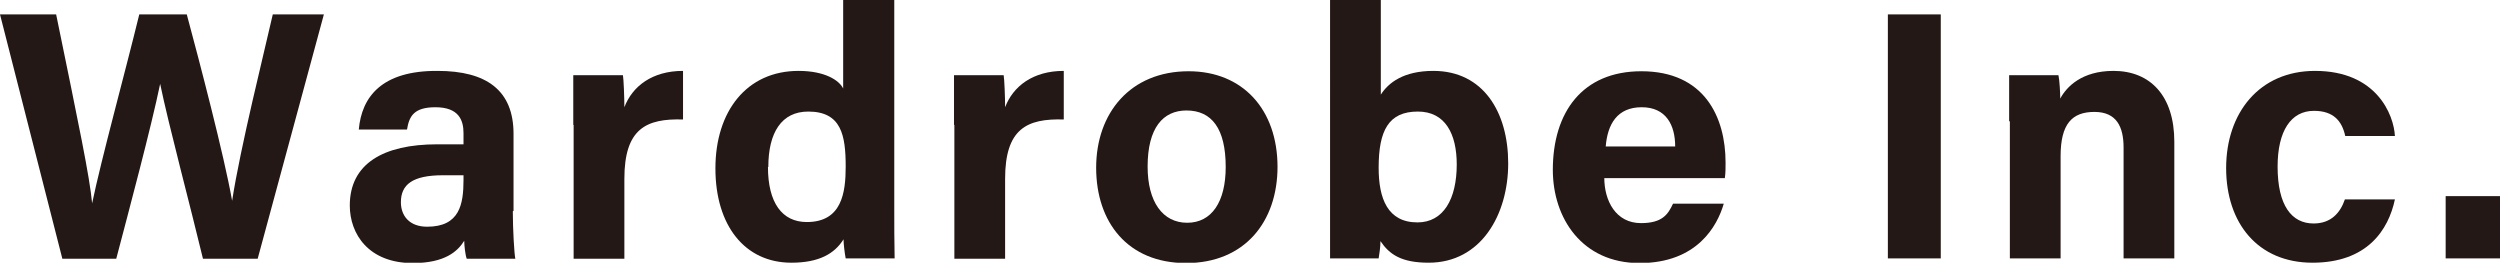 <?xml version="1.0" encoding="UTF-8"?>
<svg id="_レイヤー_2" data-name="レイヤー 2" xmlns="http://www.w3.org/2000/svg" viewBox="0 0 69.47 7.3">
  <defs>
    <style>
      .cls-1 {
        fill: #231815;
      }
    </style>
  </defs>
  <g id="_レイヤー_1-2" data-name="レイヤー 1">
    <g>
      <path class="cls-1" d="M1.73,7.18L0,.4H1.56c.64,3.12,.93,4.5,1,5.25h0c.26-1.25,.91-3.61,1.31-5.25h1.32c.35,1.3,1.04,3.93,1.26,5.18h0c.23-1.49,.89-4.12,1.13-5.18h1.42l-1.84,6.79h-1.52c-.36-1.5-.95-3.7-1.19-4.86h0c-.25,1.21-.86,3.49-1.22,4.86H1.73Z"/>
      <path class="cls-1" d="M14.25,5.87c0,.49,.04,1.19,.07,1.32h-1.35c-.04-.1-.07-.37-.07-.5-.18,.29-.53,.62-1.43,.62-1.23,0-1.75-.81-1.75-1.6,0-1.16,.93-1.7,2.43-1.7h.73v-.31c0-.36-.13-.72-.78-.72-.6,0-.73,.25-.79,.62h-1.34c.08-.91,.64-1.64,2.19-1.63,1.36,0,2.11,.54,2.11,1.75v2.14Zm-1.37-1h-.57c-.85,0-1.17,.26-1.17,.75,0,.37,.23,.68,.73,.68,.9,0,1.01-.62,1.01-1.3v-.13Z"/>
      <path class="cls-1" d="M15.93,3.47c0-.51,0-.96,0-1.38h1.38c.02,.11,.04,.62,.04,.89,.22-.58,.77-1.01,1.63-1.01v1.35c-1.02-.03-1.63,.25-1.63,1.65v2.22h-1.41V3.47Z"/>
      <path class="cls-1" d="M24.85,0V5.78c0,.46,0,.93,.01,1.4h-1.36c-.03-.15-.06-.42-.06-.53-.25,.4-.68,.65-1.45,.65-1.29,0-2.11-1.03-2.11-2.62s.87-2.71,2.31-2.71c.73,0,1.13,.26,1.24,.49V0h1.41Zm-3.51,4.64c0,.99,.39,1.53,1.08,1.53,.97,0,1.08-.81,1.08-1.54,0-.87-.12-1.53-1.04-1.53-.74,0-1.11,.58-1.11,1.54Z"/>
      <path class="cls-1" d="M26.51,3.47c0-.51,0-.96,0-1.38h1.38c.02,.11,.04,.62,.04,.89,.22-.58,.77-1.01,1.63-1.01v1.35c-1.02-.03-1.63,.25-1.63,1.65v2.22h-1.41V3.47Z"/>
      <path class="cls-1" d="M35.5,4.63c0,1.54-.92,2.68-2.54,2.68s-2.5-1.13-2.5-2.65,.95-2.68,2.57-2.68c1.5,0,2.47,1.06,2.47,2.66Zm-3.61,0c0,.98,.42,1.56,1.1,1.56s1.07-.58,1.07-1.55c0-1.07-.39-1.57-1.09-1.57-.65,0-1.08,.48-1.08,1.56Z"/>
      <path class="cls-1" d="M36.96,0h1.41V2.63c.21-.33,.63-.66,1.46-.66,1.39,0,2.08,1.15,2.08,2.57s-.75,2.76-2.21,2.76c-.76,0-1.09-.23-1.34-.6,0,.17-.03,.35-.05,.48h-1.35c0-.55,0-1.11,0-1.67V0Zm3.52,4.57c0-.85-.32-1.47-1.08-1.47-.81,0-1.09,.52-1.09,1.56,0,.86,.25,1.52,1.08,1.52,.72,0,1.09-.65,1.09-1.61Z"/>
      <path class="cls-1" d="M44.58,4.94c0,.64,.32,1.26,1.02,1.26,.59,0,.75-.24,.89-.54h1.41c-.18,.62-.74,1.65-2.34,1.65s-2.41-1.25-2.41-2.59c0-1.6,.82-2.74,2.46-2.74,1.75,0,2.34,1.27,2.34,2.54,0,.17,0,.28-.02,.43h-3.36Zm1.97-.87c0-.59-.25-1.09-.93-1.09s-.95,.47-1,1.09h1.94Z"/>
      <path class="cls-1" d="M53.93,.4V7.18h-1.47V.4h1.47Z"/>
      <path class="cls-1" d="M55.83,3.37c0-.43,0-.91,0-1.28h1.37c.03,.13,.05,.49,.05,.65,.17-.32,.59-.77,1.48-.77,1.02,0,1.69,.69,1.69,1.97v3.24h-1.41v-3.08c0-.57-.19-.99-.81-.99s-.94,.33-.94,1.23v2.84h-1.41V3.37Z"/>
      <path class="cls-1" d="M66.55,5.54c-.18,.85-.77,1.76-2.29,1.76s-2.4-1.1-2.4-2.63,.92-2.7,2.47-2.7c1.72,0,2.19,1.23,2.22,1.81h-1.38c-.09-.41-.32-.7-.87-.7-.64,0-1.01,.56-1.01,1.55,0,1.08,.39,1.58,1,1.58,.48,0,.74-.29,.87-.67h1.39Z"/>
      <path class="cls-1" d="M67.96,7.18v-1.73h1.51v1.73h-1.51Z"/>
    </g>
  </g>
</svg>